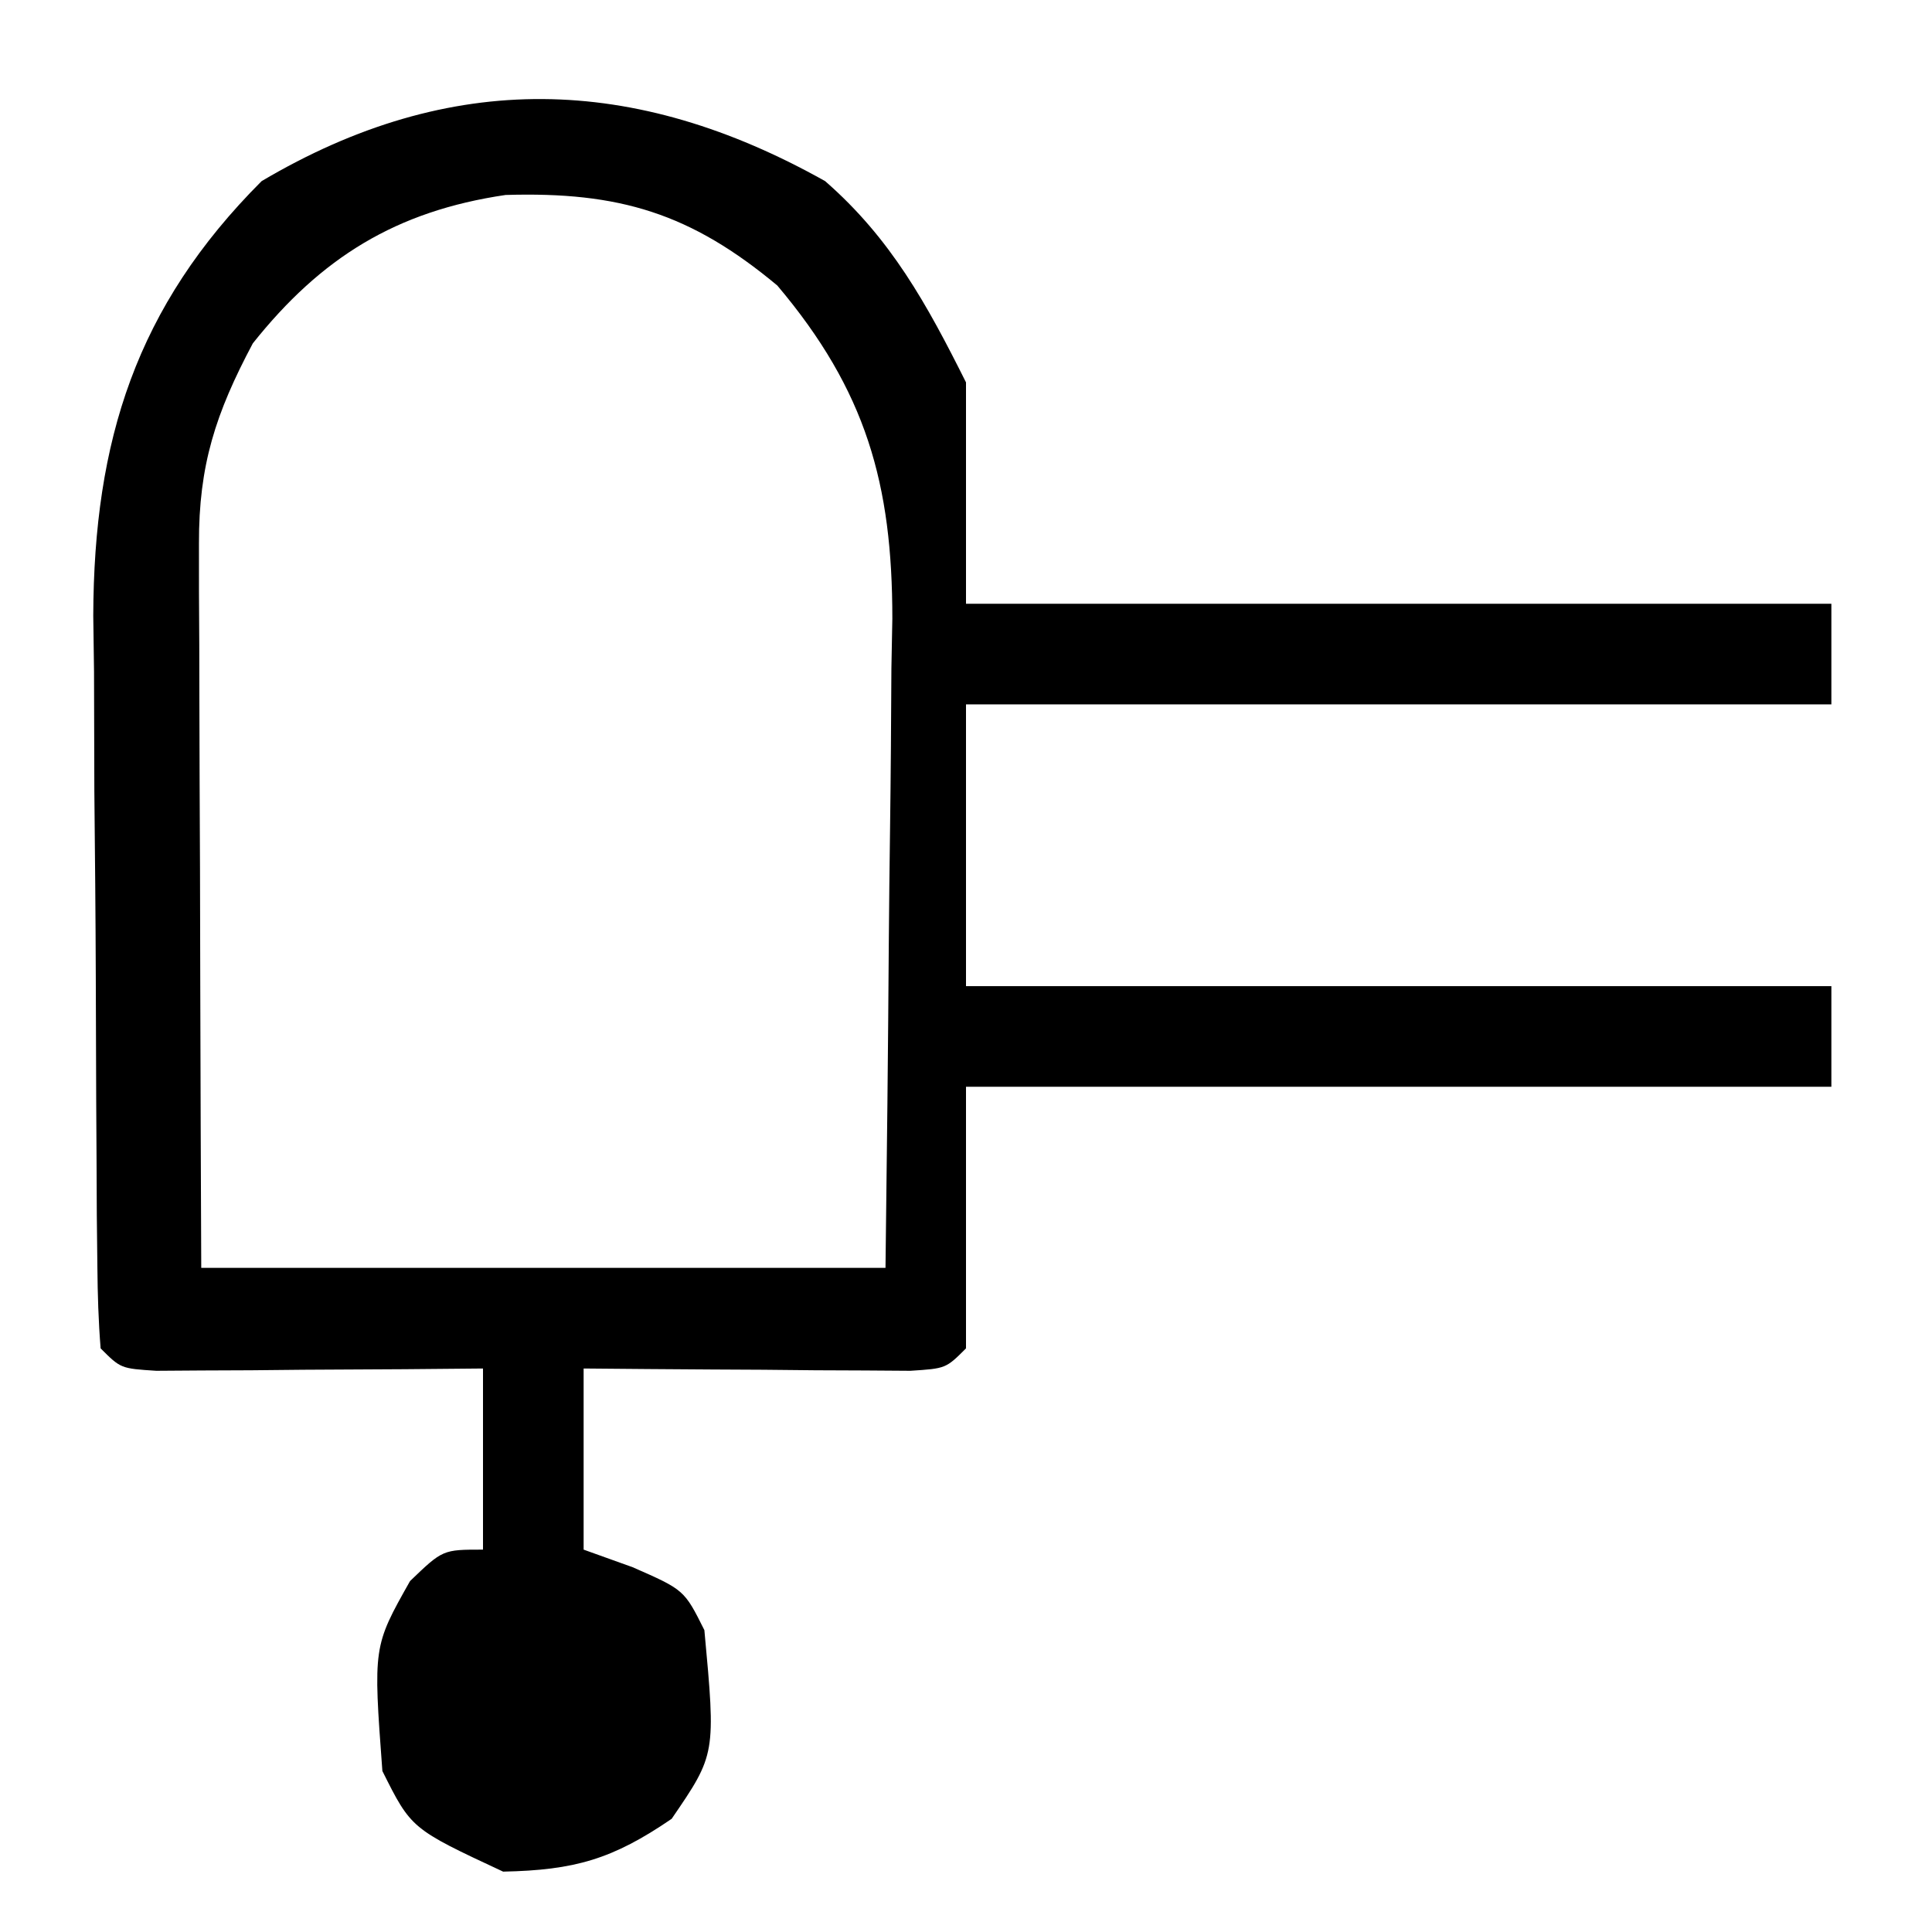 <?xml version="1.0" encoding="UTF-8"?> <svg xmlns="http://www.w3.org/2000/svg" version="1.1" width="96" height="96"><path d="M0 0 C3.269 2.85 5.06 6.121 7 10 C7 13.63 7 17.26 7 21 C21.19 21 35.38 21 50 21 C50 22.65 50 24.3 50 26 C35.81 26 21.62 26 7 26 C7 30.62 7 35.24 7 40 C21.19 40 35.38 40 50 40 C50 41.65 50 43.3 50 45 C35.81 45 21.62 45 7 45 C7 49.29 7 53.58 7 58 C6 59 6 59 4.234 59.114 C3.485 59.108 2.736 59.103 1.965 59.098 C1.156 59.094 0.347 59.091 -0.486 59.088 C-1.336 59.08 -2.187 59.071 -3.062 59.062 C-3.917 59.058 -4.771 59.053 -5.65 59.049 C-7.767 59.037 -9.883 59.019 -12 59 C-12 61.97 -12 64.94 -12 68 C-11.196 68.289 -10.391 68.578 -9.562 68.875 C-7 70 -7 70 -6 72 C-5.429 78.166 -5.429 78.166 -7.625 81.375 C-10.563 83.385 -12.44 83.927 -16 84 C-20.565 81.87 -20.565 81.87 -22 79 C-22.458 72.812 -22.458 72.812 -20.625 69.562 C-19 68 -19 68 -17 68 C-17 65.03 -17 62.06 -17 59 C-18.288 59.012 -19.576 59.023 -20.902 59.035 C-22.581 59.045 -24.259 59.054 -25.938 59.062 C-26.788 59.071 -27.638 59.079 -28.514 59.088 C-29.323 59.091 -30.131 59.094 -30.965 59.098 C-31.714 59.103 -32.463 59.108 -33.234 59.114 C-35 59 -35 59 -36 58 C-36.108 56.661 -36.149 55.317 -36.161 53.974 C-36.171 53.119 -36.18 52.264 -36.19 51.383 C-36.194 50.451 -36.199 49.519 -36.203 48.559 C-36.209 47.602 -36.215 46.646 -36.22 45.661 C-36.23 43.629 -36.236 41.597 -36.24 39.565 C-36.25 36.475 -36.281 33.385 -36.312 30.295 C-36.319 28.32 -36.324 26.346 -36.328 24.371 C-36.34 23.453 -36.353 22.535 -36.366 21.589 C-36.336 12.902 -34.236 6.236 -28 0 C-18.609 -5.558 -9.475 -5.316 0 0 Z M-28.438 8.062 C-30.29 11.546 -31.126 14.12 -31.114 18.012 C-31.113 18.813 -31.113 19.614 -31.113 20.439 C-31.108 21.298 -31.103 22.157 -31.098 23.043 C-31.096 23.927 -31.095 24.81 -31.093 25.721 C-31.088 28.543 -31.075 31.365 -31.062 34.188 C-31.057 36.101 -31.053 38.014 -31.049 39.928 C-31.039 44.619 -31.019 49.309 -31 54 C-19.78 54 -8.56 54 3 54 C3.069 48.573 3.129 43.149 3.165 37.722 C3.18 35.878 3.2 34.034 3.226 32.191 C3.263 29.532 3.28 26.874 3.293 24.215 C3.308 23.398 3.324 22.581 3.34 21.739 C3.342 15.054 2.04 10.416 -2.375 5.188 C-6.675 1.604 -10.215 0.516 -15.879 0.688 C-21.321 1.489 -25.045 3.8 -28.438 8.062 Z " fill="#000000" transform="translate(41,9)"></path></svg> 
